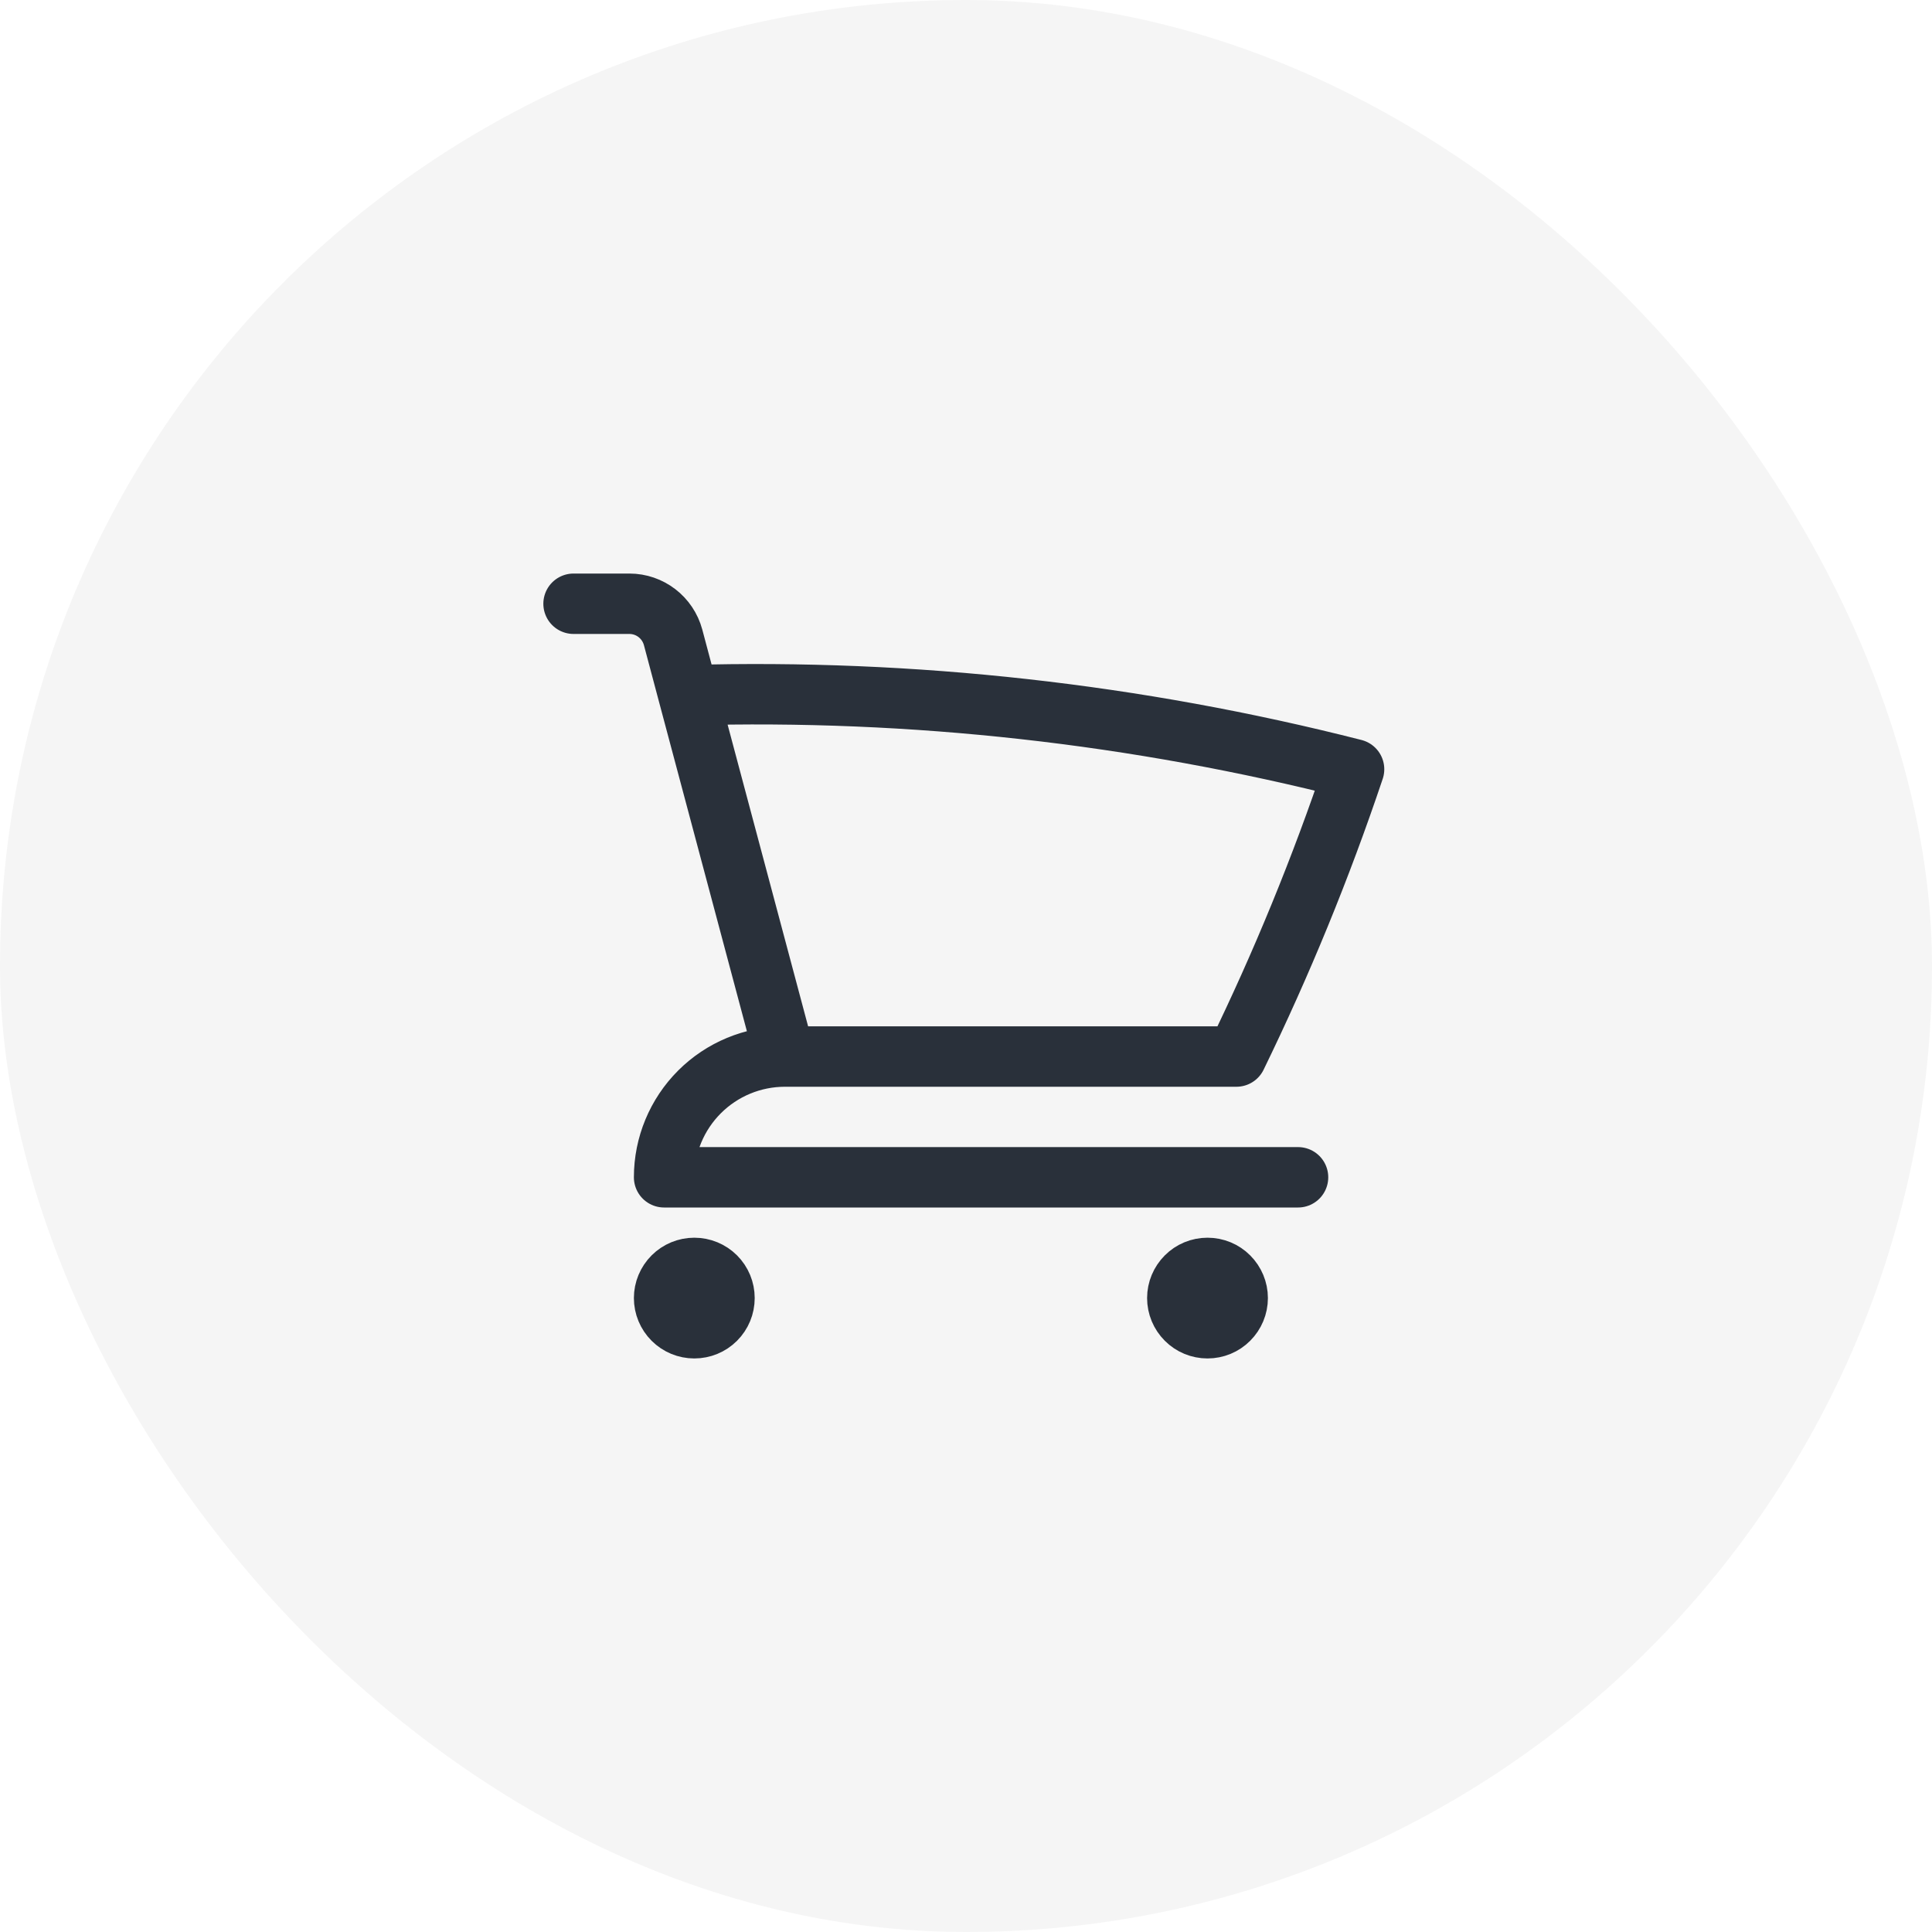 <svg width="30" height="30" viewBox="0 0 30 30" fill="none" xmlns="http://www.w3.org/2000/svg">
<rect width="30" height="30" rx="15" fill="#29303A" fill-opacity="0.05"/>
<path d="M8.906 9.375H9.773C10.091 9.375 10.369 9.589 10.452 9.897L10.691 10.795M10.691 10.795C14.173 10.697 17.651 11.085 21.026 11.945C20.511 13.479 19.899 14.969 19.199 16.406H12.188M10.691 10.795L12.188 16.406M12.188 16.406C11.69 16.406 11.213 16.604 10.862 16.955C10.51 17.307 10.312 17.784 10.312 18.281H20.156M11.25 20.156C11.25 20.281 11.201 20.4 11.113 20.488C11.025 20.576 10.906 20.625 10.781 20.625C10.657 20.625 10.538 20.576 10.45 20.488C10.362 20.4 10.312 20.281 10.312 20.156C10.312 20.032 10.362 19.913 10.45 19.825C10.538 19.737 10.657 19.688 10.781 19.688C10.906 19.688 11.025 19.737 11.113 19.825C11.201 19.913 11.25 20.032 11.25 20.156ZM19.219 20.156C19.219 20.281 19.169 20.4 19.081 20.488C18.994 20.576 18.874 20.625 18.75 20.625C18.626 20.625 18.506 20.576 18.419 20.488C18.331 20.4 18.281 20.281 18.281 20.156C18.281 20.032 18.331 19.913 18.419 19.825C18.506 19.737 18.626 19.688 18.75 19.688C18.874 19.688 18.994 19.737 19.081 19.825C19.169 19.913 19.219 20.032 19.219 20.156Z" stroke="#29303A" stroke-width="0.938" stroke-linecap="round" stroke-linejoin="round"/>
</svg>
